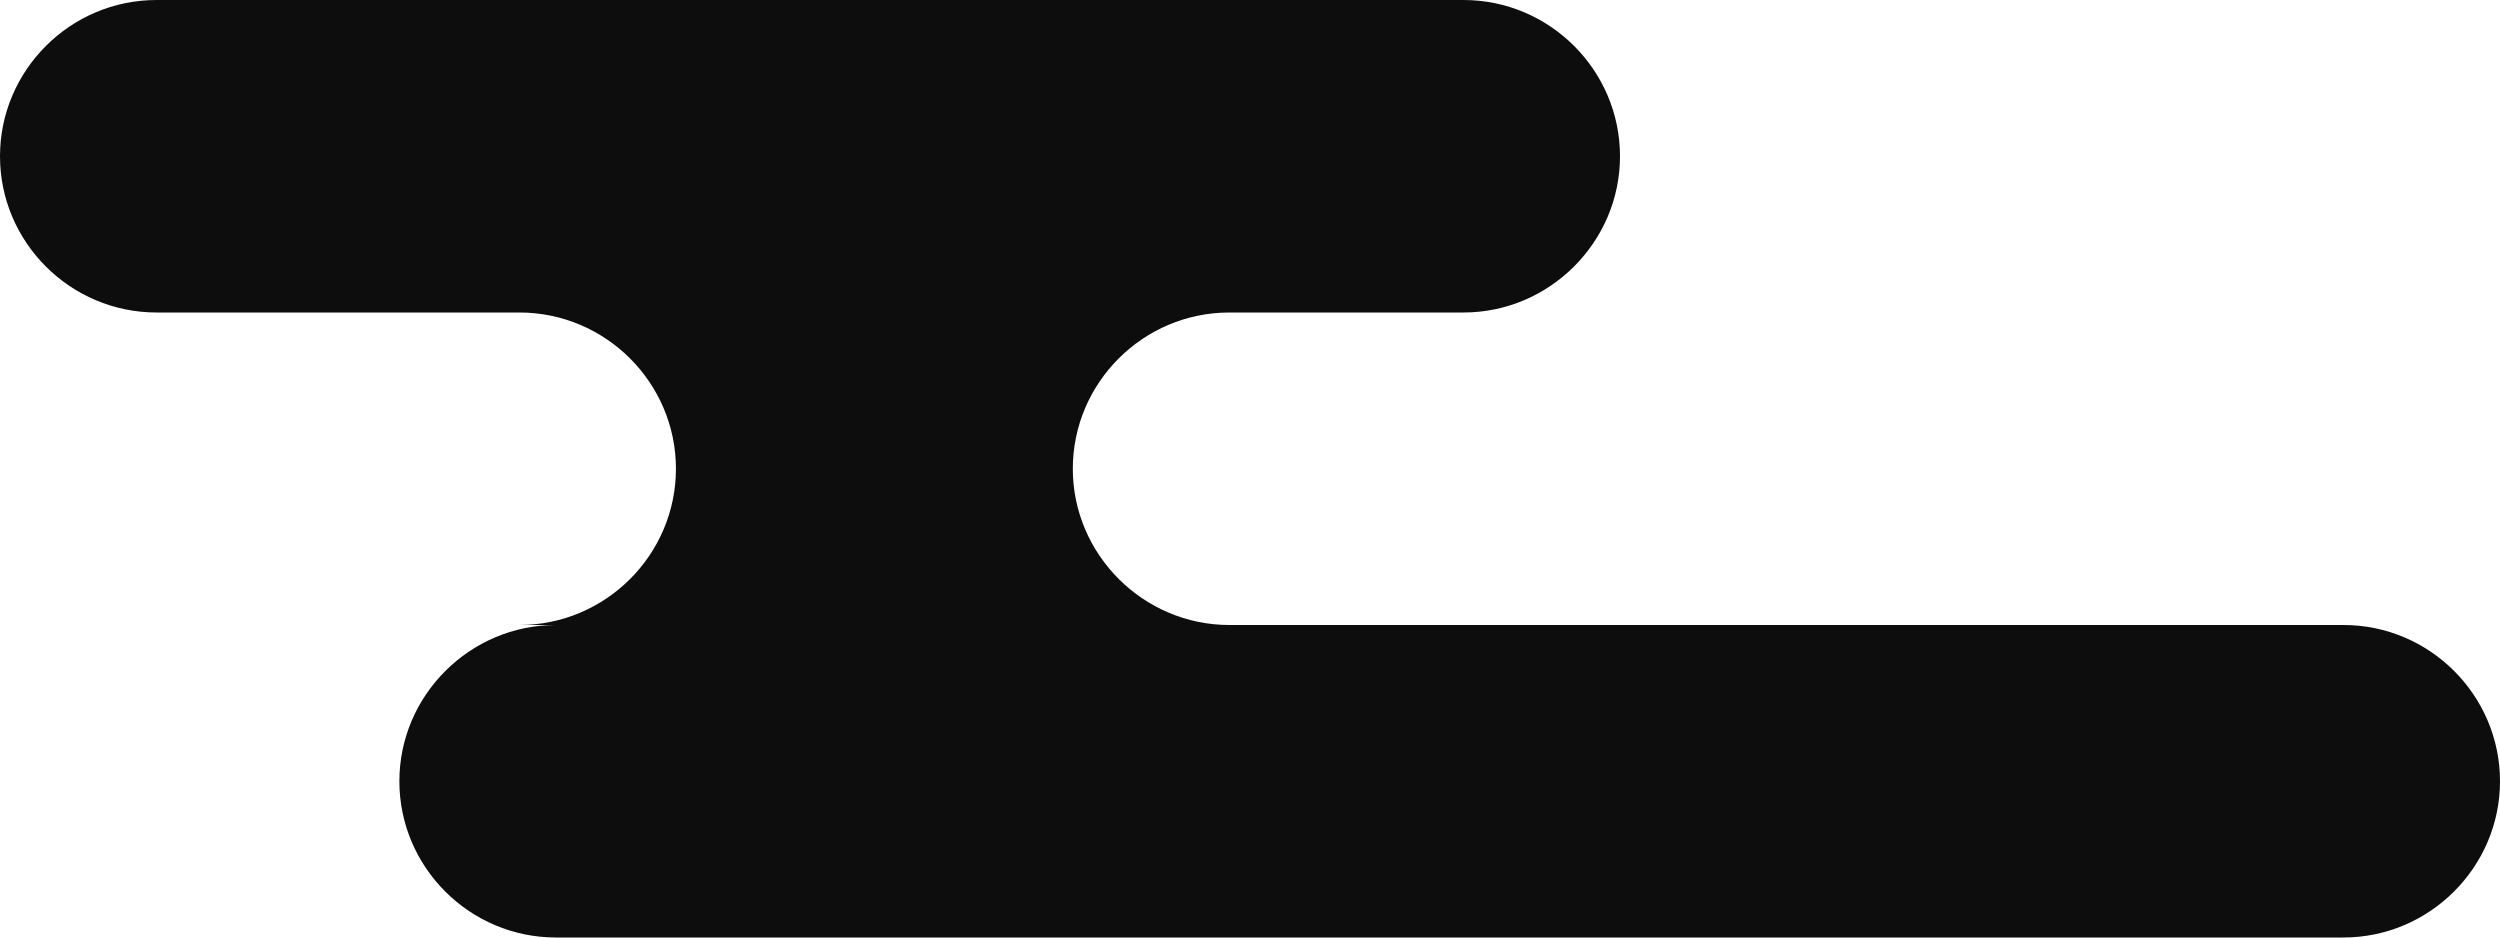 <svg width="80" height="30" viewBox="0 0 80 30" fill="none" xmlns="http://www.w3.org/2000/svg">
<g clip-path="url(#clip0_8_299)">
<path d="M74.99 20H39.34C36.59 20 34.33 17.75 34.33 15C34.33 12.25 36.58 10 39.34 10H46.83C49.58 10 51.84 7.75 51.84 5C51.84 2.25 49.59 0 46.83 0H5.01C2.25 0 0 2.25 0 5C0 7.75 2.25 10 5.01 10H16.62C19.38 10 21.63 12.25 21.63 15C21.63 17.75 19.38 20 16.62 20H17.79C15.04 20 12.78 22.25 12.78 25C12.78 27.75 15.03 30 17.79 30H74.99C77.74 30 80 27.75 80 25C80 22.25 77.75 20 74.99 20Z" fill="#0D0D0D"/>
</g>
<defs>
<clipPath id="clip0_8_299">
<rect width="80" height="30" fill="white"/>
</clipPath>
</defs>
</svg>
